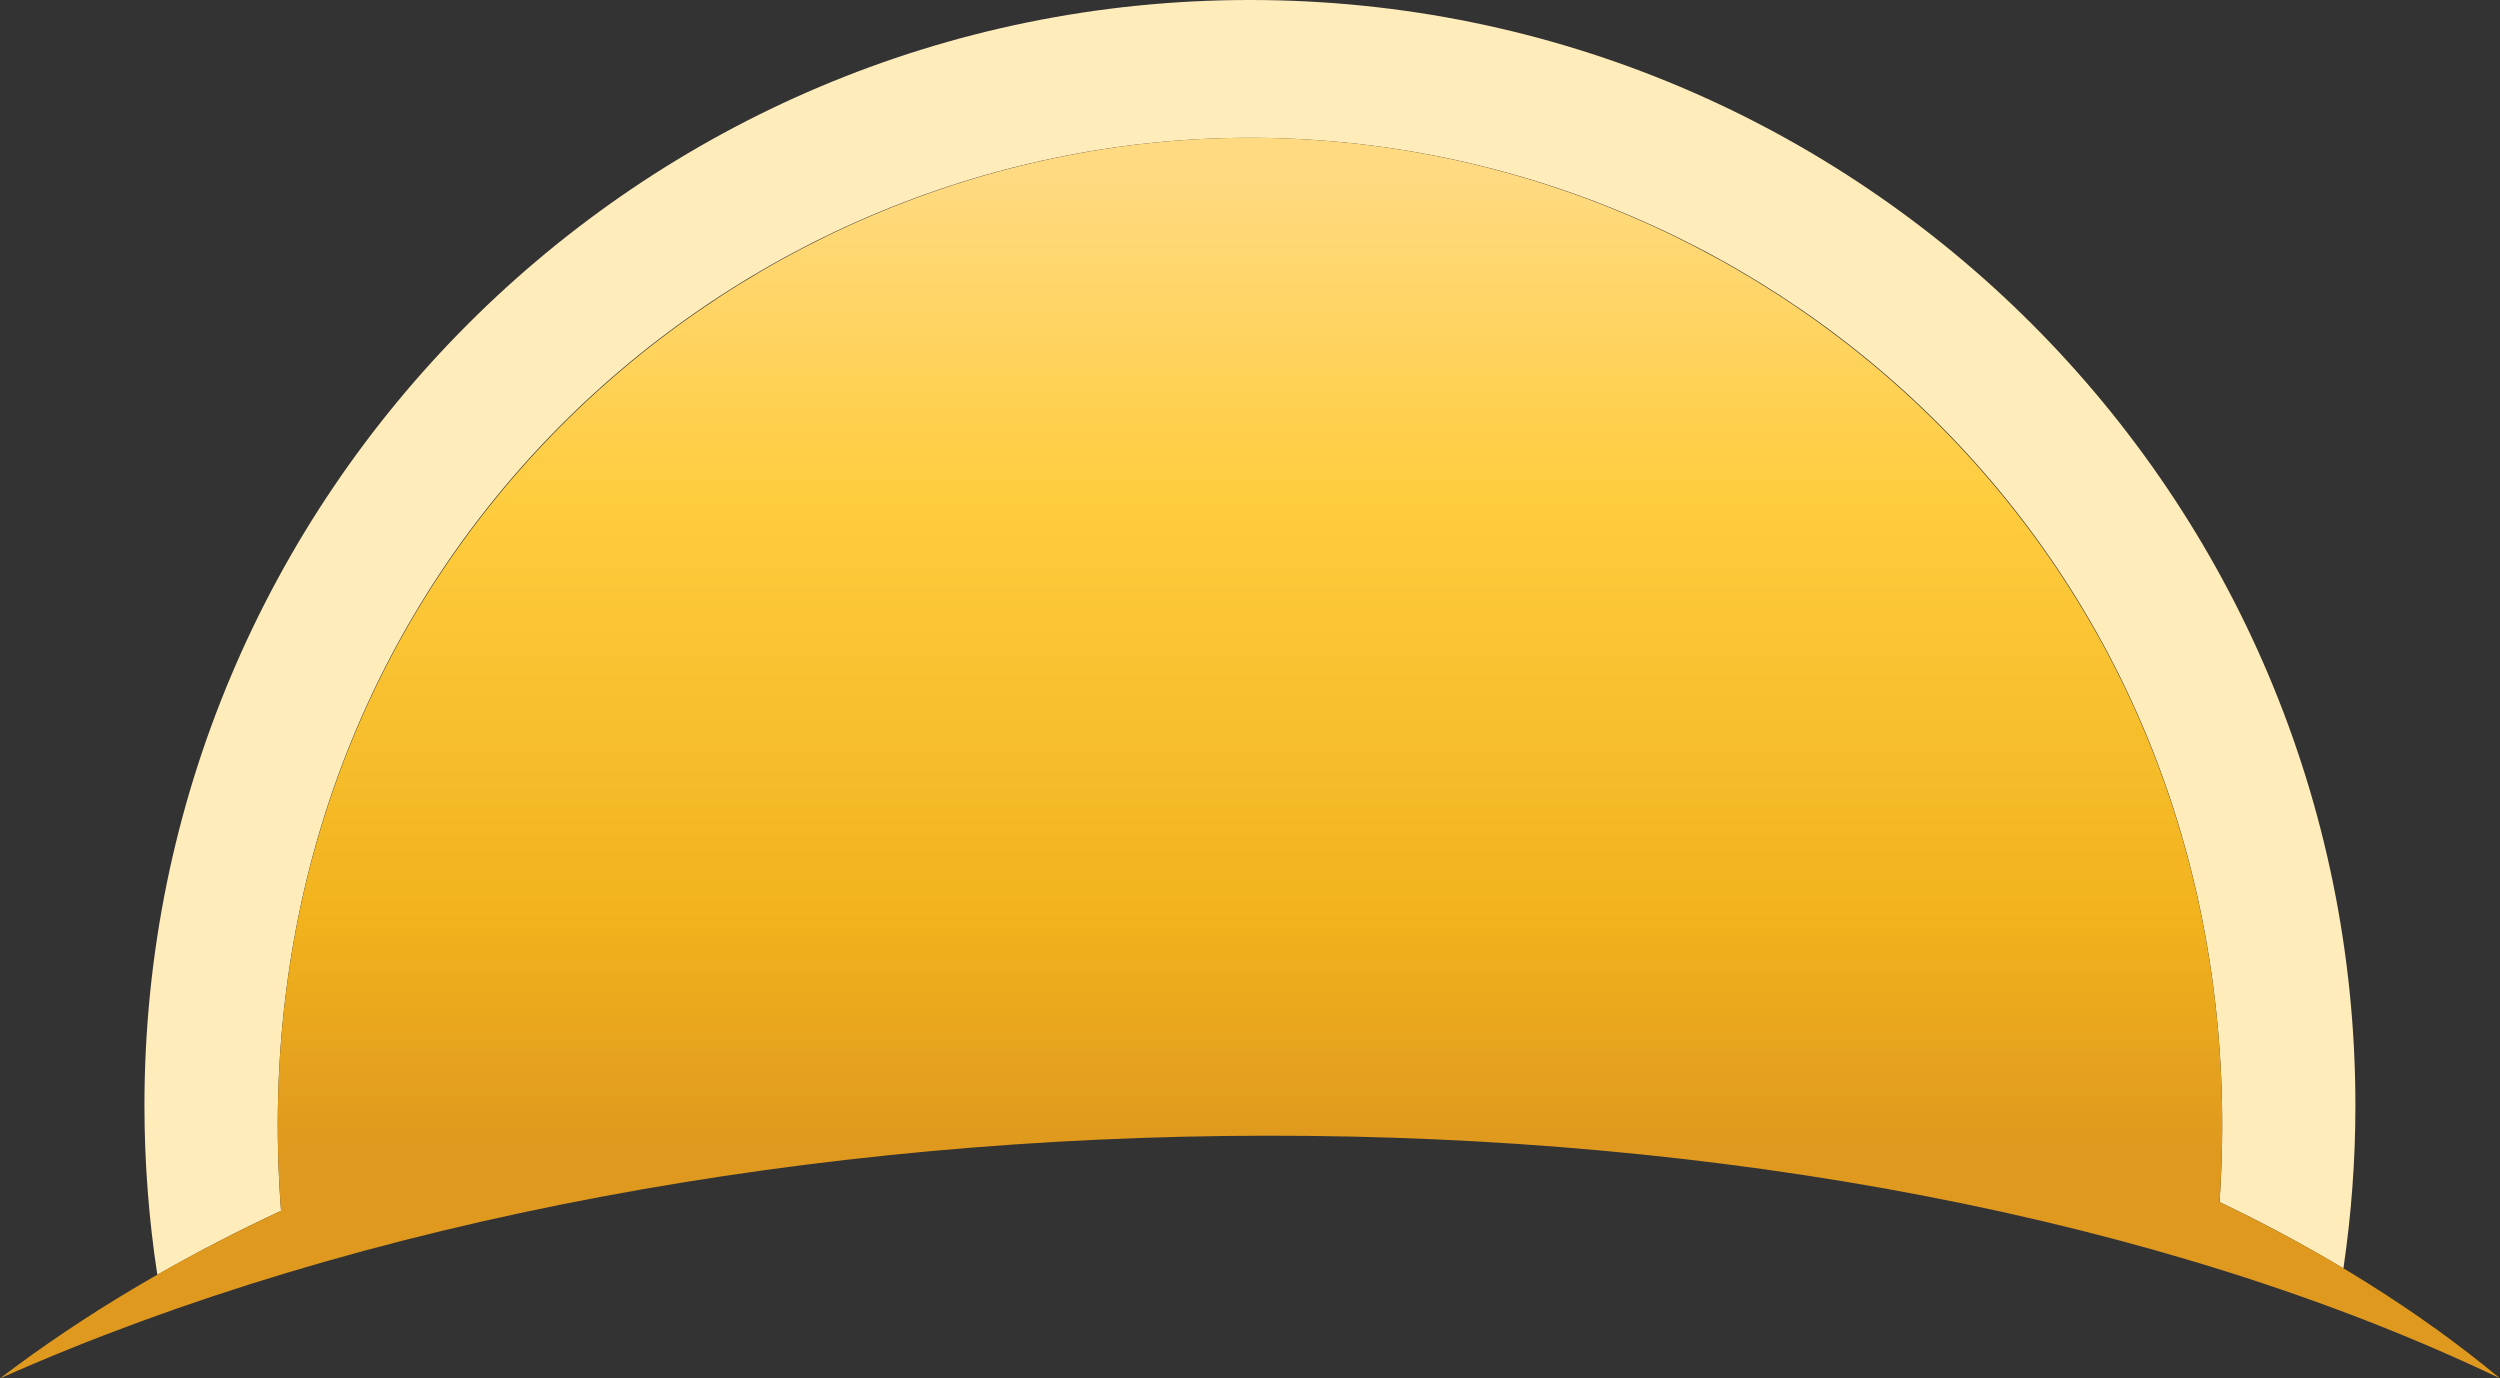 <svg data-name="Layer 2" xmlns="http://www.w3.org/2000/svg" viewBox="0 0 168.75 93.04"><rect x="0" y="0" width="168.75" height="93.04" fill="#333333" stroke="none"/><defs><linearGradient id="a" x1="84.37" y1=".93" x2="84.37" y2="83.91" gradientUnits="userSpaceOnUse"><stop offset=".13" stop-color="#ffda81"/><stop offset=".39" stop-color="#ffcd3f"/><stop offset=".74" stop-color="#f1b21d"/><stop offset=".92" stop-color="#df991e"/></linearGradient></defs><g data-name="Layer 1"><path d="M18.97 81.73C15.72 39.05 48.67 9.3 84.37 9.3s68.35 29.48 65.45 71.84c2.9 1.38 5.69 2.88 8.36 4.48.53-3.59.81-7.26.81-10.99C159 33.41 125.59 0 84.37 0S9.75 33.41 9.75 74.63c0 3.88.3 7.7.87 11.42 2.69-1.54 5.47-2.98 8.35-4.32Z" style="fill:#ffecbb"/><path d="M149.82 81.14c2.9-42.36-29.91-71.84-65.45-71.84s-68.65 29.75-65.4 72.43C12.08 84.94 5.69 88.71 0 93.04c48.84-21.7 122.82-21.98 168.75 0-5.55-4.6-11.94-8.56-18.93-11.9Z" style="fill:url(#a)"/></g></svg>